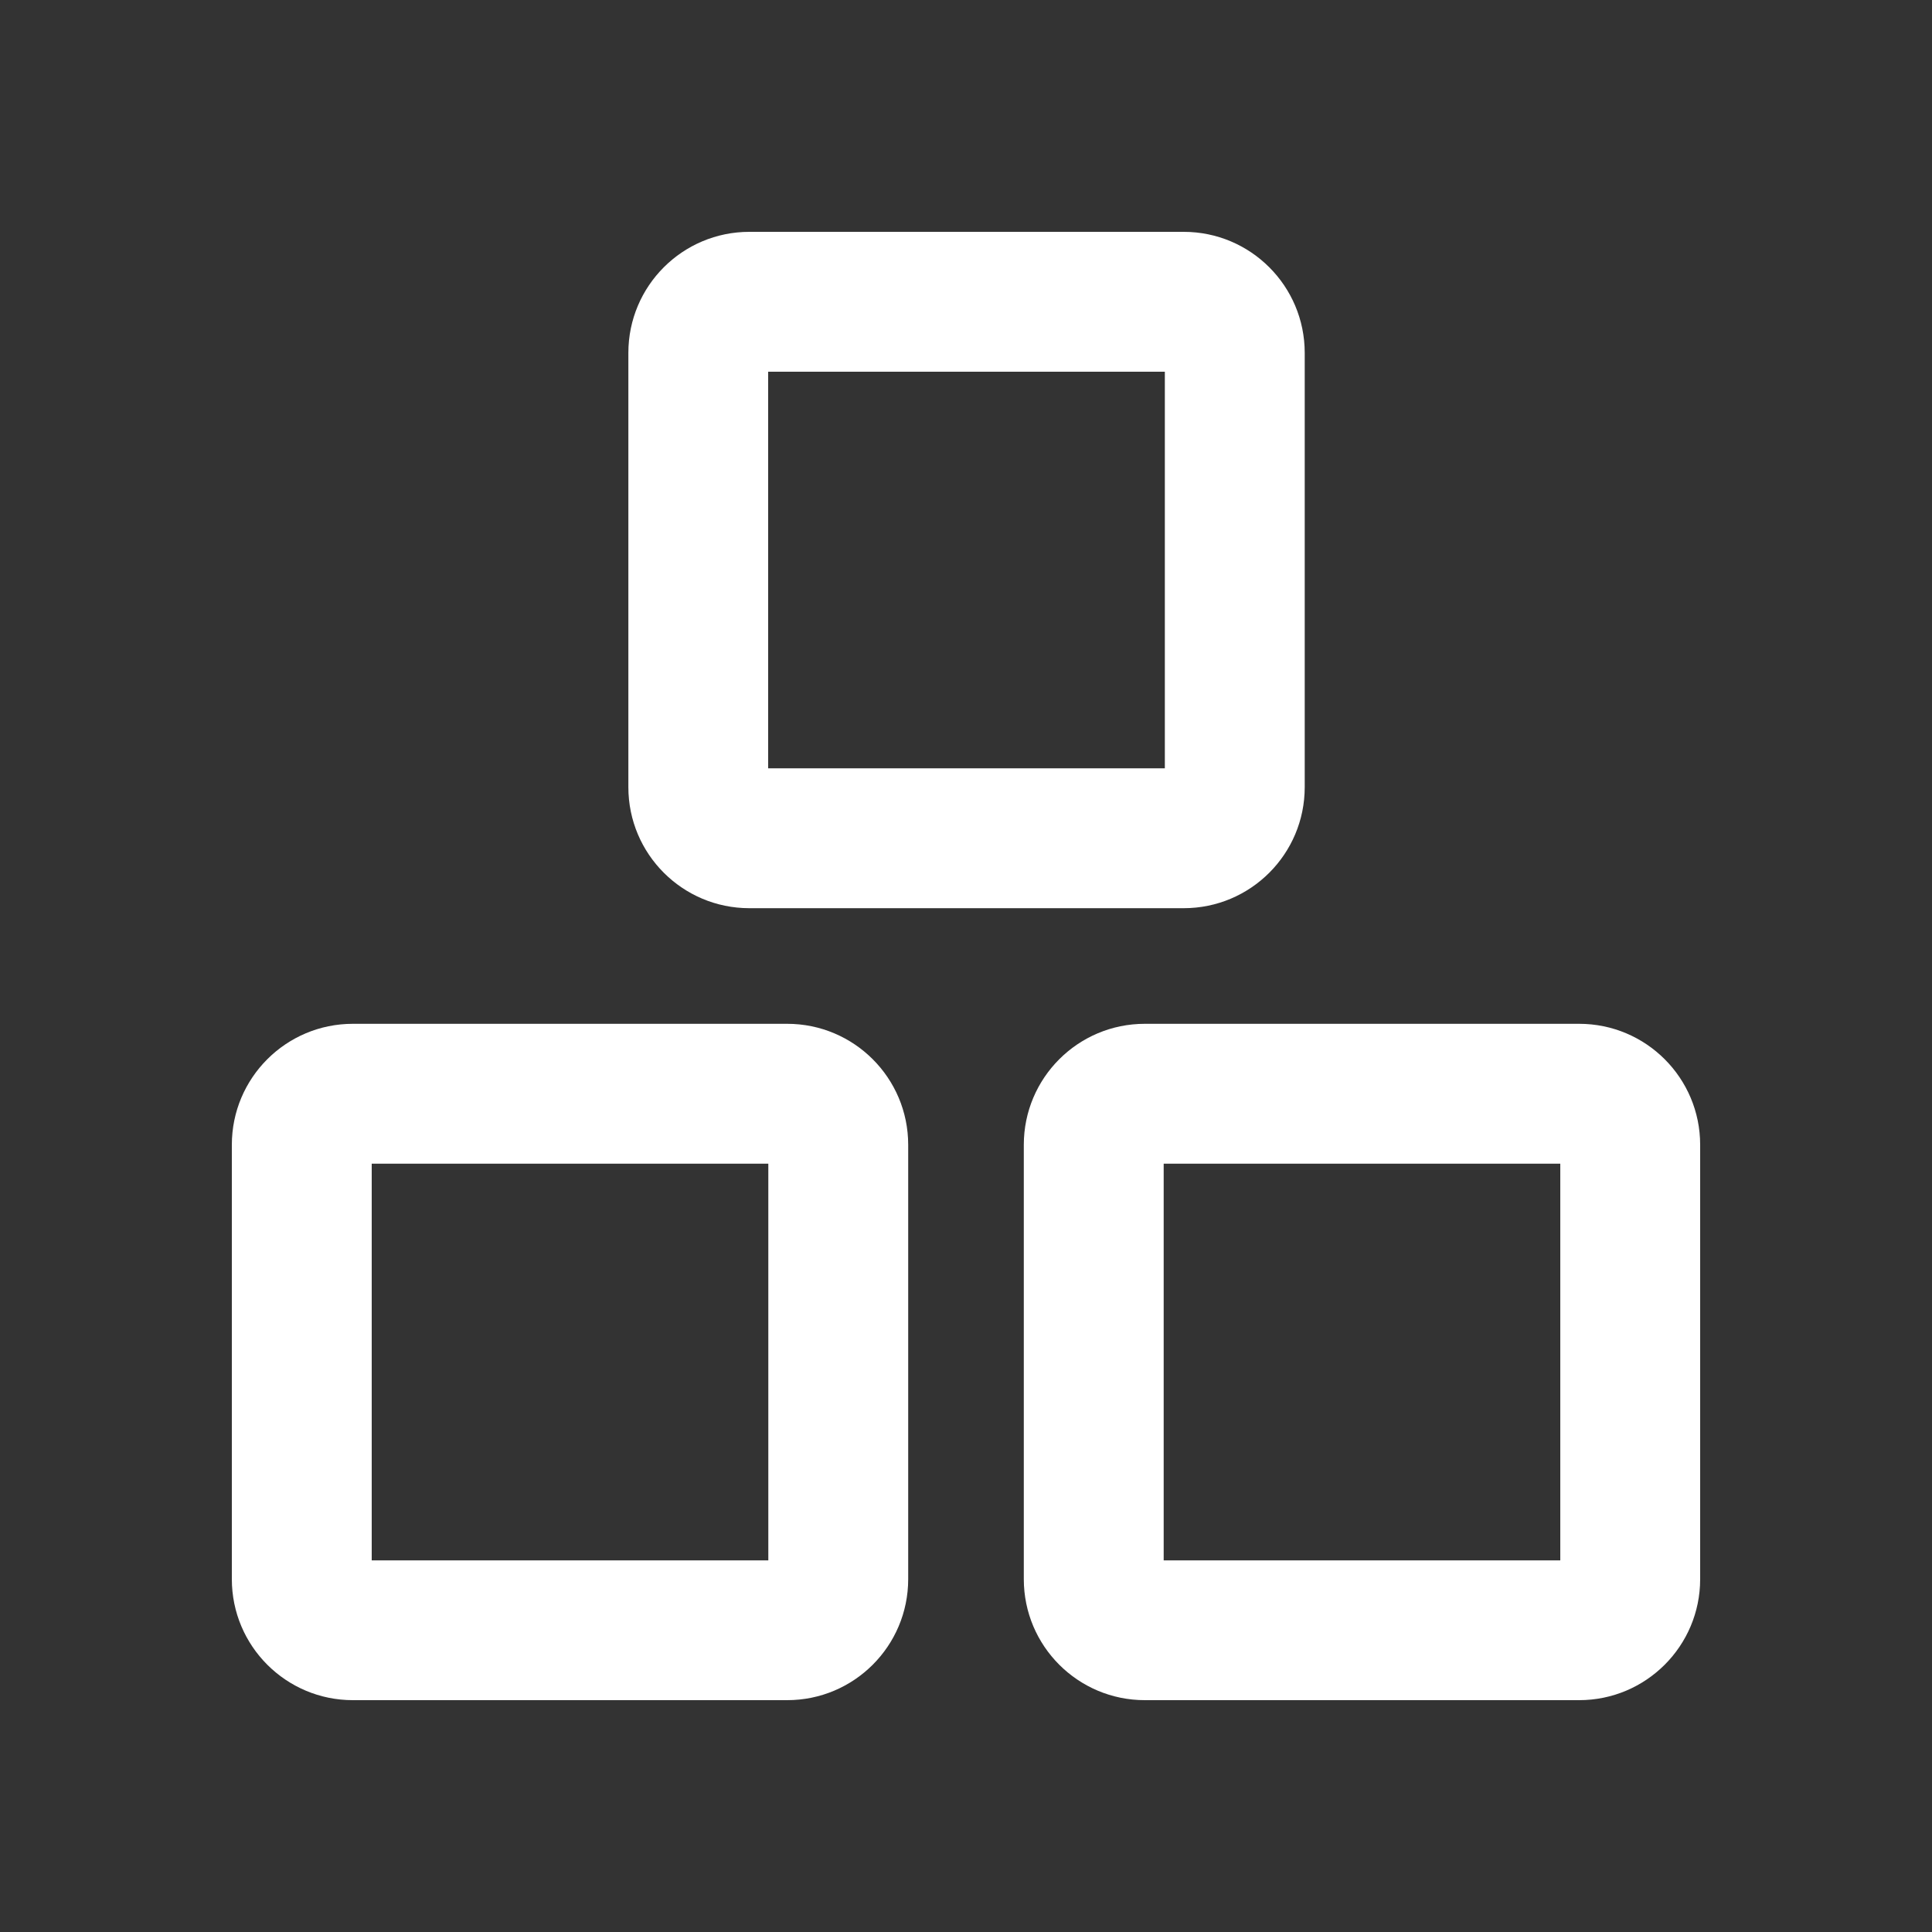 <?xml version="1.0" encoding="UTF-8"?> <svg xmlns="http://www.w3.org/2000/svg" width="25" height="25" viewBox="0 0 25 25" fill="none"><rect x="0" y="0" width="25" height="25" fill="#333333" stroke="none"/> <path fill-rule="evenodd" clip-rule="evenodd" d="M4.81 15.058V20.191H9.942V15.058H4.81ZM3 14.814C3 13.949 3.701 13.248 4.566 13.248H10.186C11.051 13.248 11.752 13.949 11.752 14.814V20.434C11.752 21.299 11.051 22 10.186 22H4.566C3.701 22 3 21.299 3 20.434V14.814Z" fill="white"></path> <path fill-rule="evenodd" clip-rule="evenodd" d="M15.058 15.058V20.191H20.19V15.058H15.058ZM13.248 14.814C13.248 13.949 13.949 13.248 14.814 13.248H20.434C21.299 13.248 22 13.949 22 14.814V20.434C22 21.299 21.299 22 20.434 22H14.814C13.949 22 13.248 21.299 13.248 20.434V14.814Z" fill="white"></path> <path fill-rule="evenodd" clip-rule="evenodd" d="M9.94 4.81V9.942H15.073V4.81H9.94ZM8.131 4.566C8.131 3.701 8.832 3 9.697 3H15.317C16.182 3 16.883 3.701 16.883 4.566V10.186C16.883 11.051 16.182 11.752 15.317 11.752H9.697C8.832 11.752 8.131 11.051 8.131 10.186V4.566Z" fill="white"></path> </svg> 